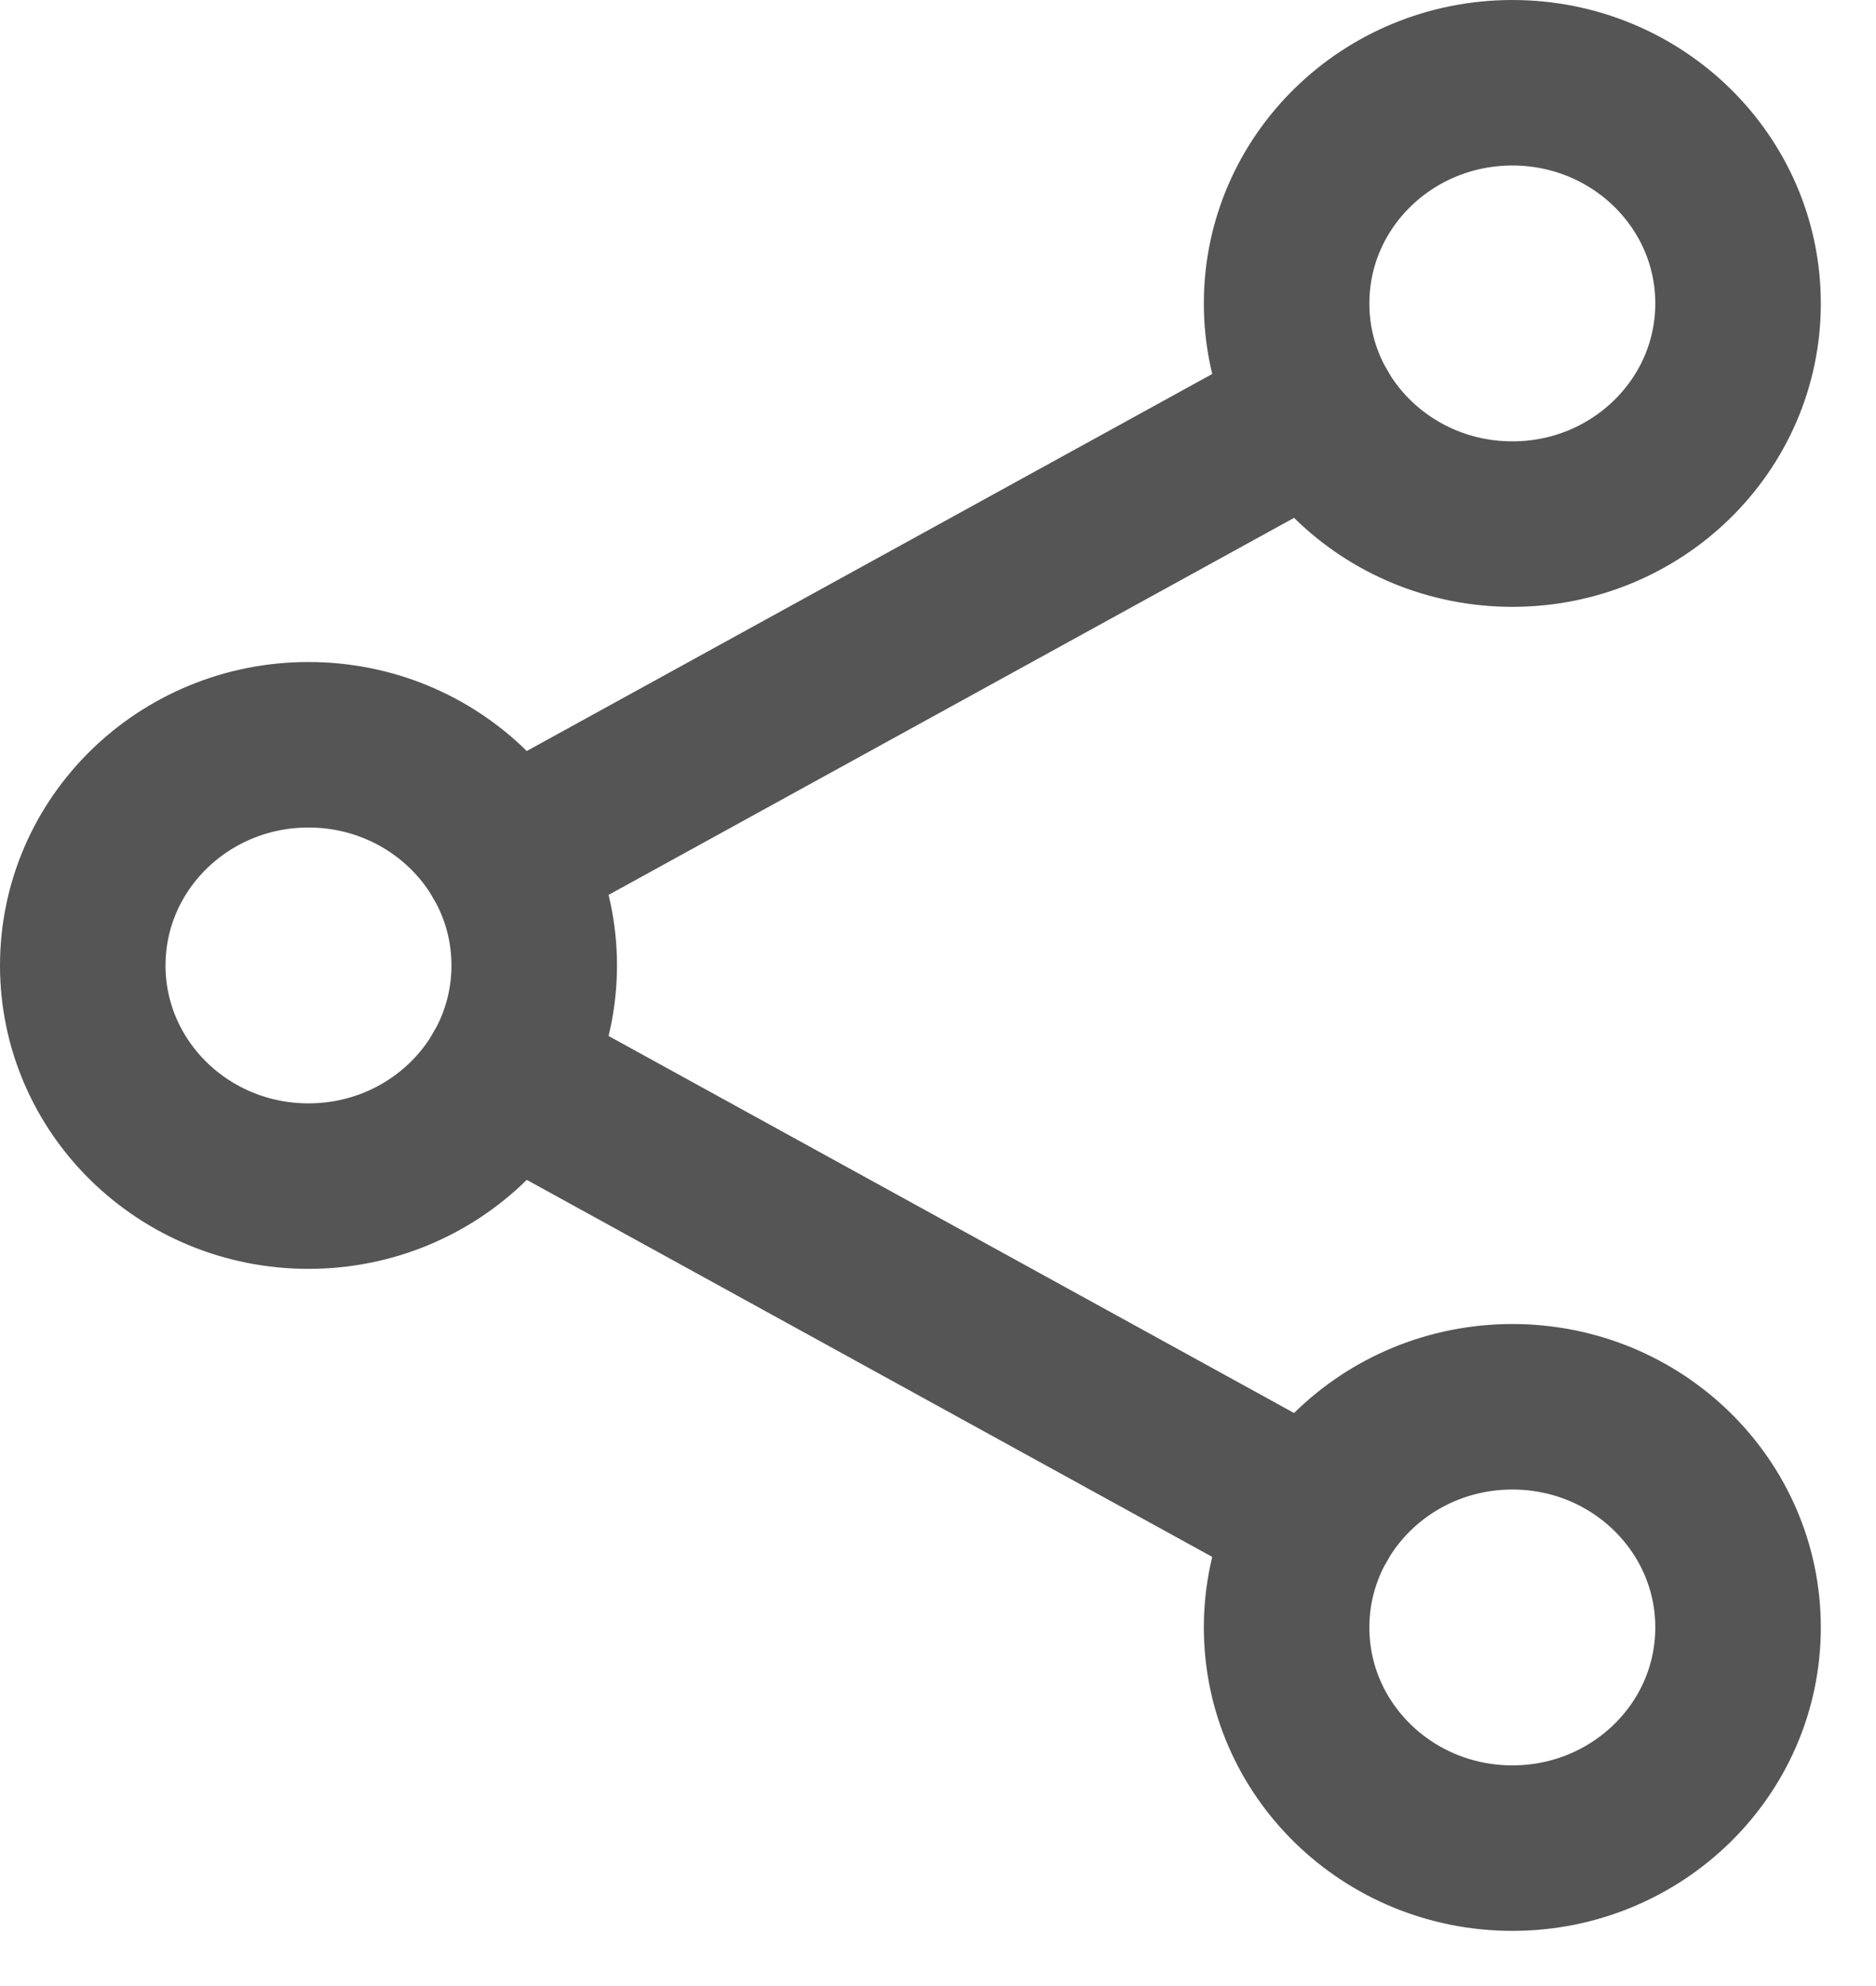 <svg width="17" height="18" viewBox="0 0 17 18" fill="none" xmlns="http://www.w3.org/2000/svg">
<path d="M2.795 10.75C3.925 10.75 4.841 9.855 4.841 8.75C4.841 7.645 3.925 6.75 2.795 6.75C1.666 6.75 0.75 7.645 0.75 8.75C0.75 9.855 1.666 10.75 2.795 10.75Z" stroke="#555555" stroke-width="1.5" stroke-linecap="round" stroke-linejoin="round"/>
<path d="M13.705 4.75C14.834 4.75 15.75 3.855 15.75 2.75C15.75 1.645 14.834 0.75 13.705 0.75C12.575 0.75 11.659 1.645 11.659 2.75C11.659 3.855 12.575 4.75 13.705 4.75Z" stroke="#555555" stroke-width="1.5" stroke-linecap="round" stroke-linejoin="round"/>
<path d="M13.705 16.75C14.834 16.75 15.75 15.855 15.75 14.75C15.75 13.645 14.834 12.75 13.705 12.75C12.575 12.75 11.659 13.645 11.659 14.75C11.659 15.855 12.575 16.75 13.705 16.75Z" stroke="#555555" stroke-width="1.5" stroke-linecap="round" stroke-linejoin="round"/>
<path d="M4.578 9.73L11.922 13.77M11.922 3.73L4.578 7.77" stroke="#555555" stroke-width="1.5" stroke-linecap="round" stroke-linejoin="round"/>
</svg>
